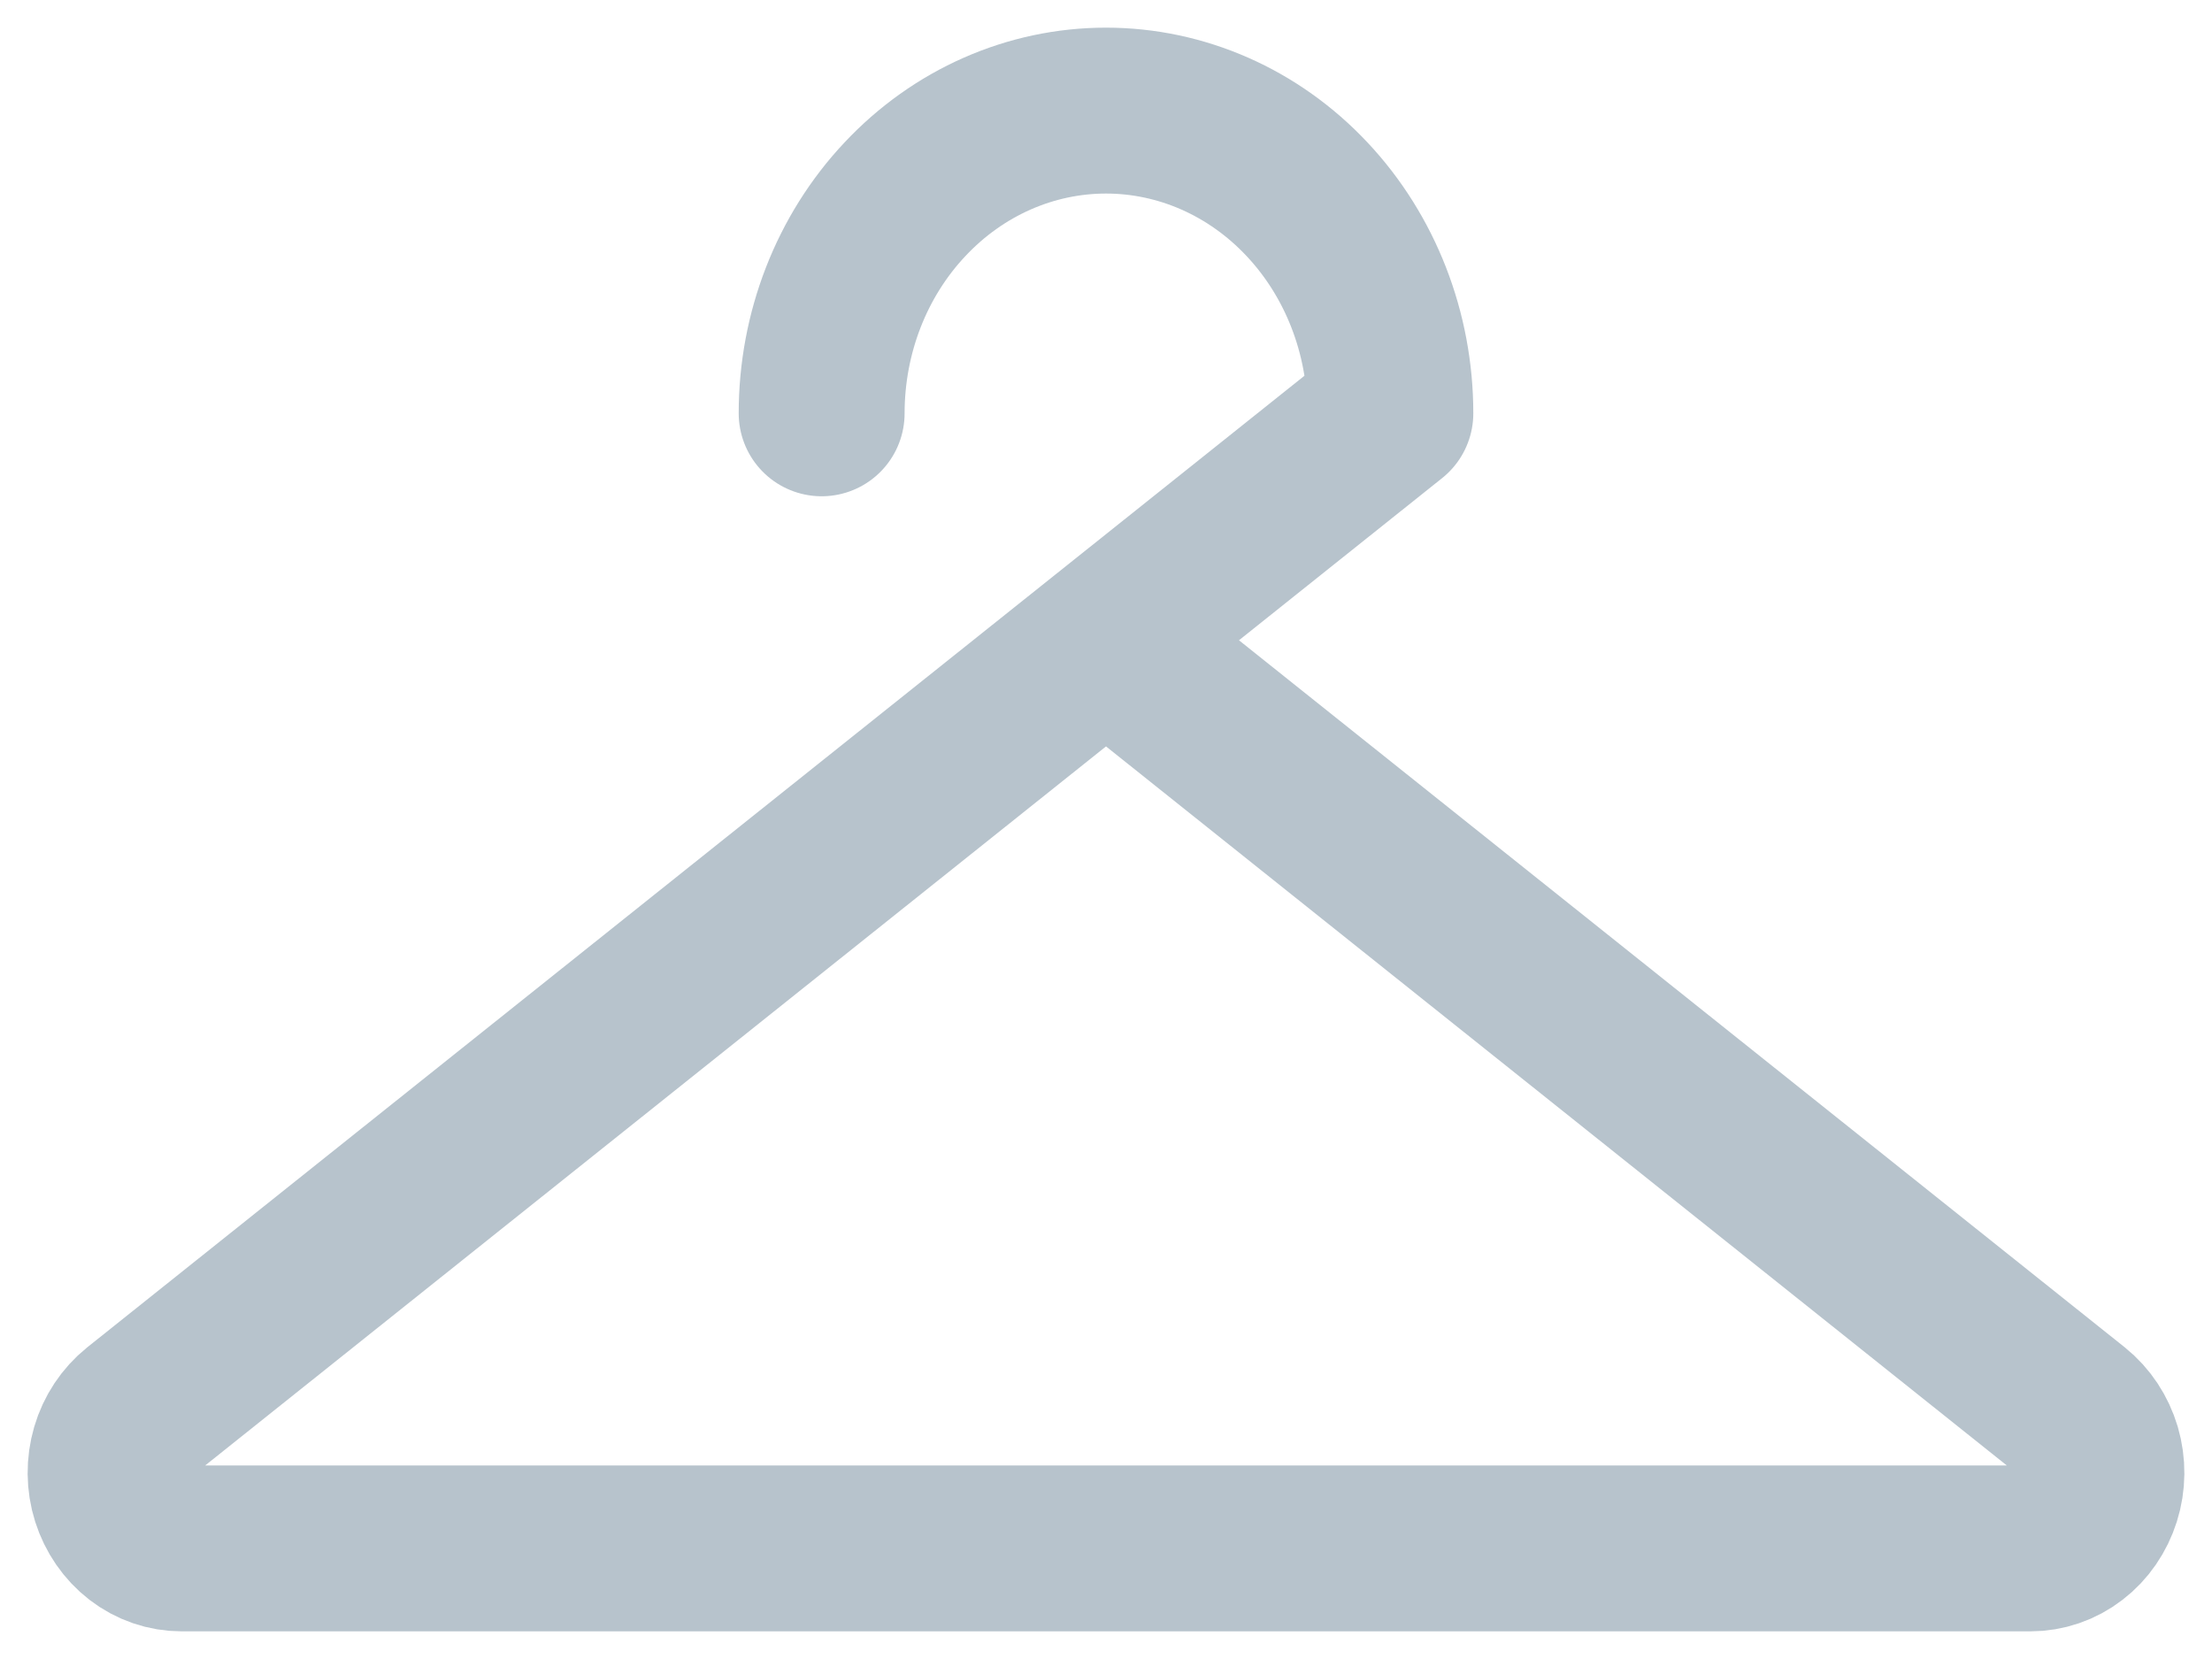 <svg width="20" height="15" viewBox="0 0 20 15" fill="none" xmlns="http://www.w3.org/2000/svg">
<path d="M7.429 3.737C7.429 3.011 7.699 2.315 8.182 1.802C8.664 1.288 9.318 1 10 1C10.682 1 11.336 1.288 11.818 1.802C12.3 2.315 12.571 3.011 12.571 3.737L1.257 12.768C1.149 12.855 1.069 12.975 1.029 13.112C0.989 13.249 0.99 13.396 1.033 13.532C1.076 13.668 1.158 13.787 1.267 13.871C1.376 13.955 1.508 14 1.643 14L18.357 14C18.492 14 18.624 13.955 18.733 13.871C18.843 13.787 18.924 13.668 18.967 13.532C19.01 13.396 19.011 13.249 18.971 13.112C18.93 12.975 18.851 12.855 18.743 12.768L10 5.789" stroke="#B7C3CC" stroke-width="1.5" stroke-linecap="round" stroke-linejoin="round"/>
</svg>

